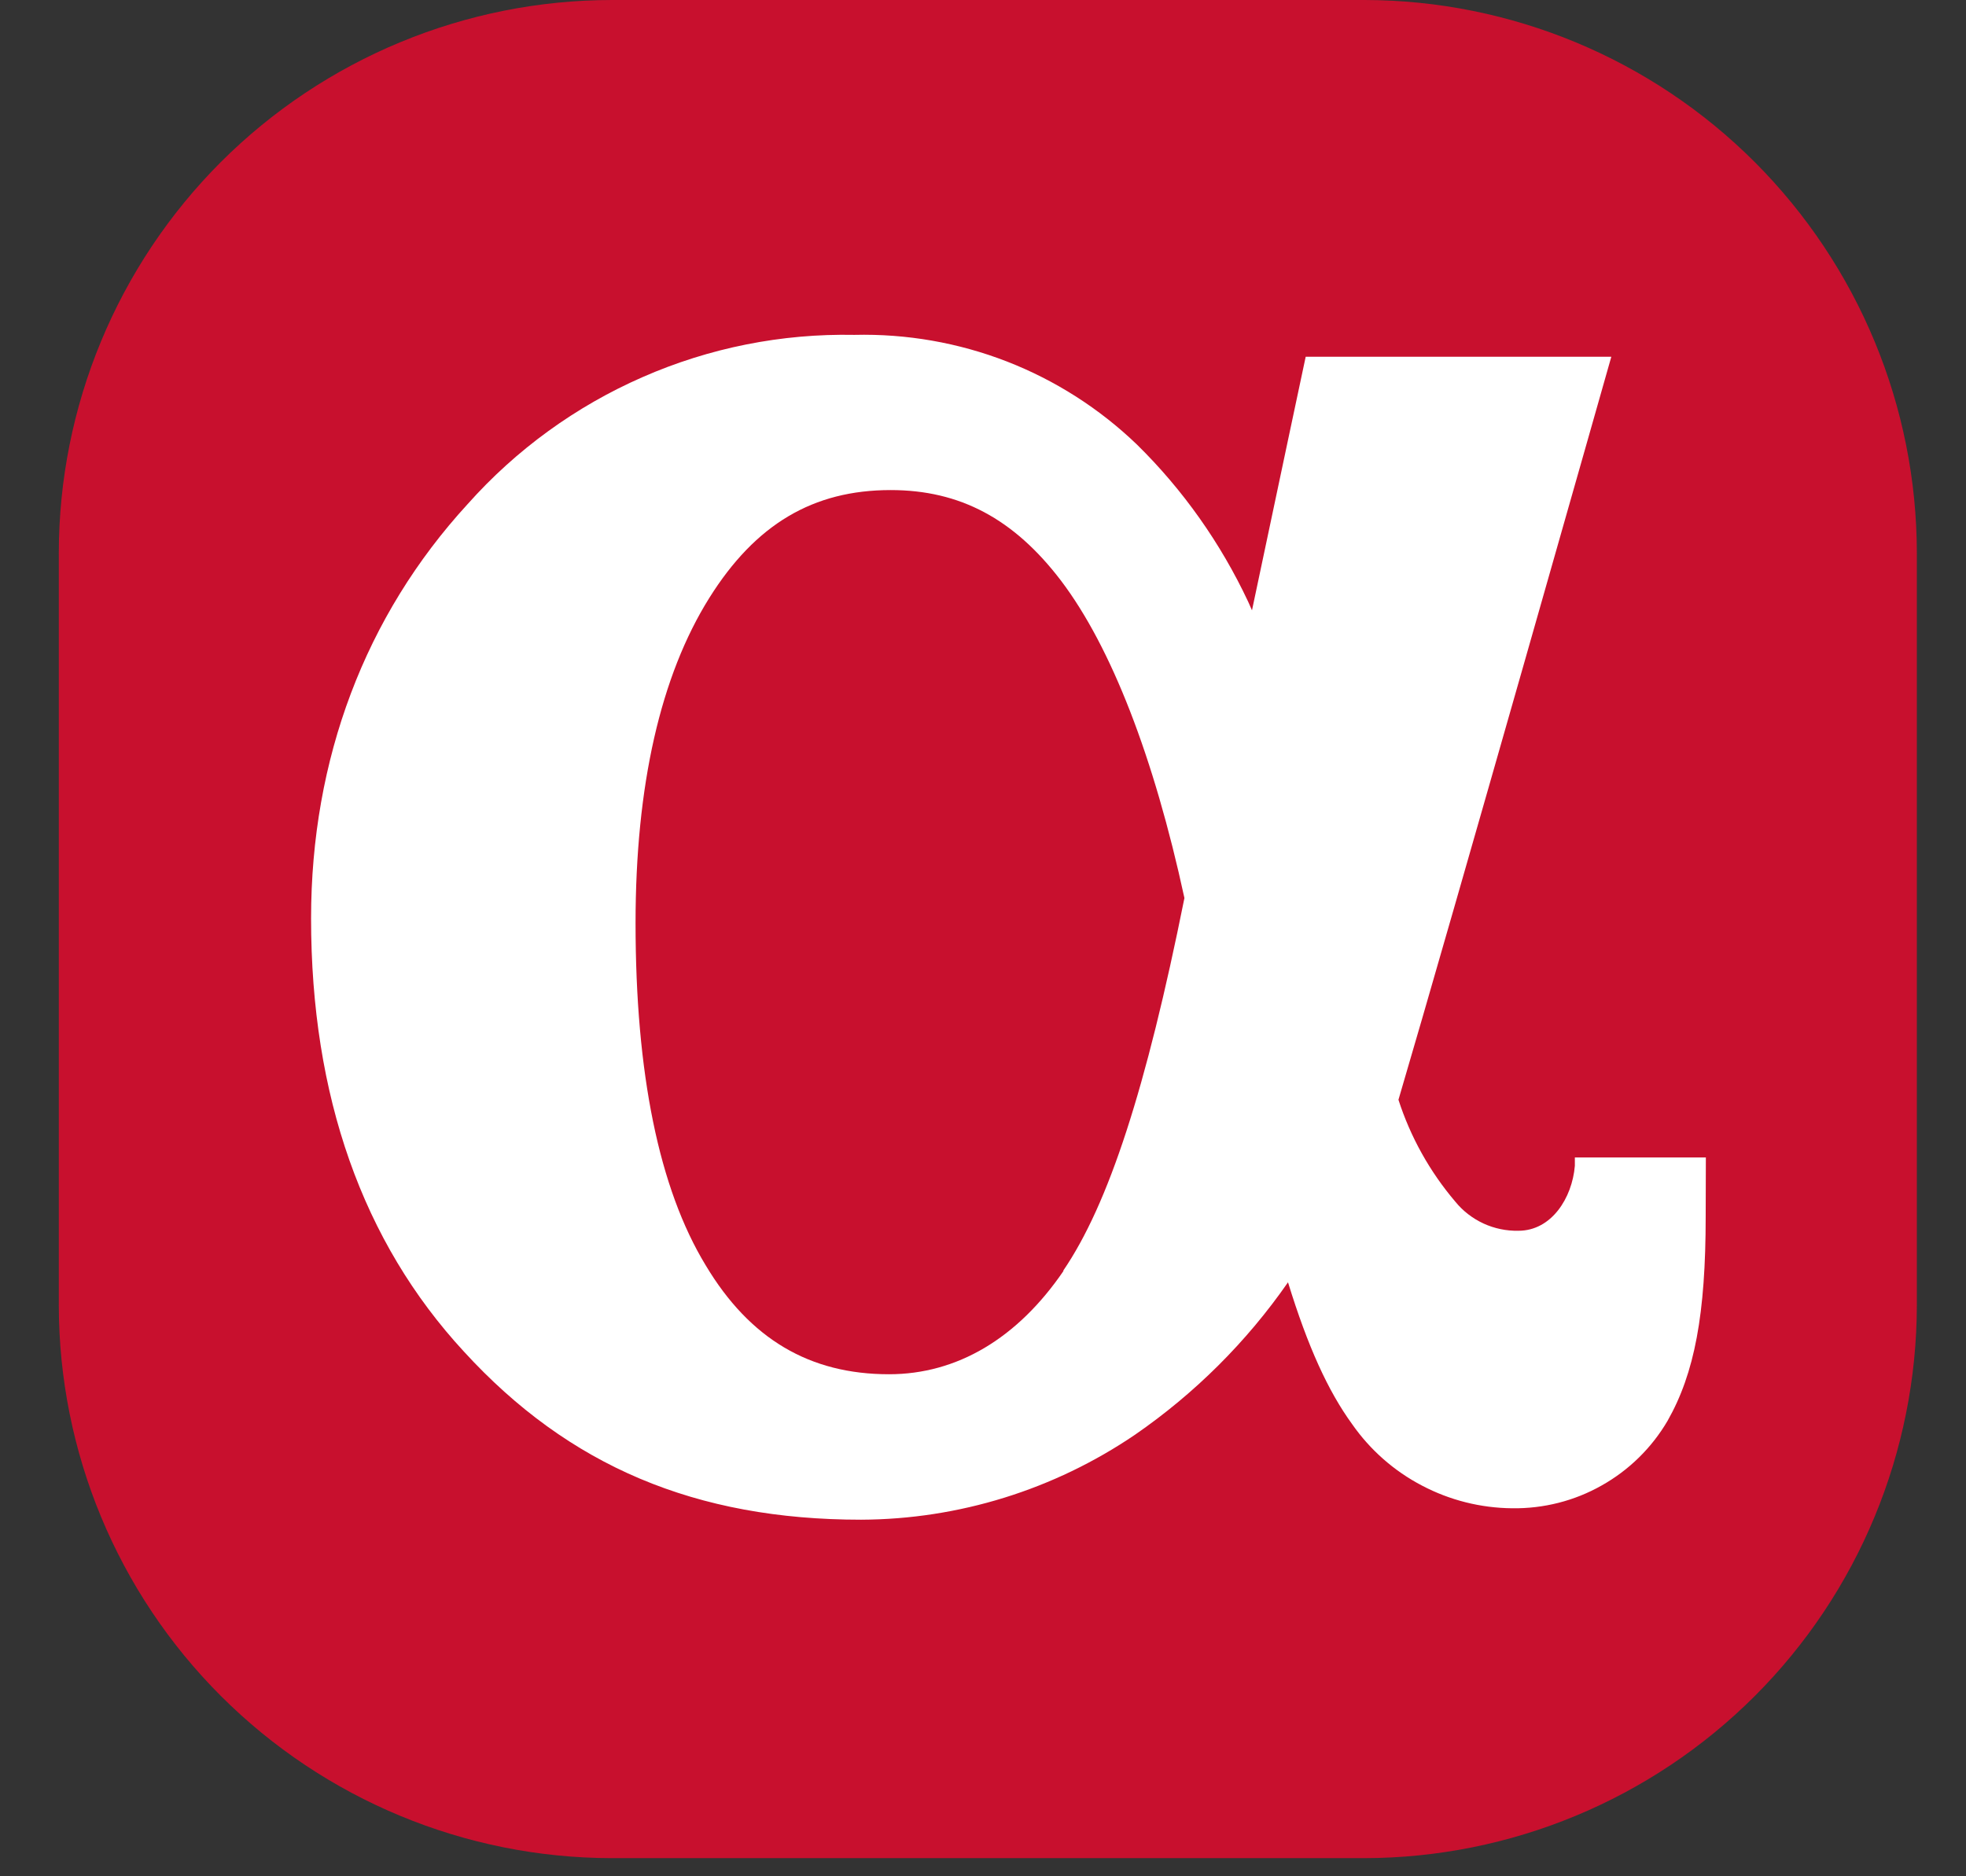 <svg width="22" height="21" viewBox="0 0 22 21" fill="none" xmlns="http://www.w3.org/2000/svg">
    <rect x="0" y="0" width="22" height="21" fill="#333333" stroke="none"/>
    <path d="M16.638 19.858H5.347C3.552 19.858 2.096 18.403 2.096 16.607V5.317C2.096 3.522 3.551 2.066 5.347 2.066H16.638C18.433 2.066 19.889 3.521 19.889 5.317V16.608C19.889 18.403 18.434 19.858 16.638 19.858Z" fill="white"/>
    <path d="M9.967 5.485C9.098 5.485 8.454 5.868 7.938 6.691C7.391 7.565 7.112 8.79 7.112 10.333C7.112 12.014 7.374 13.302 7.897 14.162C8.391 14.988 9.062 15.381 9.948 15.381C10.709 15.381 11.385 14.981 11.902 14.223H11.897C12.405 13.479 12.825 12.188 13.254 10.051C12.912 8.472 12.436 7.243 11.873 6.499C11.346 5.807 10.742 5.485 9.967 5.485Z" fill="#C8102E"/>
    <path d="M19.639 1.817C18.481 0.657 16.91 0.003 15.271 0H6.851C5.209 0 3.634 0.653 2.472 1.813C1.311 2.975 0.659 4.549 0.658 6.191V14.61C0.66 16.251 1.312 17.823 2.473 18.983C3.633 20.142 5.206 20.795 6.846 20.797H15.264C16.904 20.795 18.477 20.142 19.636 18.983C20.796 17.823 21.447 16.251 21.45 14.611V6.191C21.449 4.551 20.798 2.979 19.639 1.817ZM19.087 13.617C19.087 14.708 18.963 15.37 18.66 15.903C18.483 16.205 18.228 16.455 17.923 16.626C17.618 16.799 17.272 16.886 16.922 16.881C16.57 16.878 16.223 16.791 15.912 16.627C15.6 16.464 15.332 16.228 15.131 15.94C14.862 15.57 14.636 15.076 14.413 14.352C13.95 15.019 13.369 15.597 12.701 16.058C11.796 16.673 10.729 17.005 9.636 17.009C7.788 17.009 6.367 16.412 5.191 15.127C4.056 13.898 3.481 12.266 3.481 10.279C3.481 8.495 4.086 6.892 5.233 5.642C5.775 5.033 6.443 4.548 7.19 4.221C7.937 3.893 8.746 3.732 9.561 3.748C10.144 3.734 10.723 3.835 11.265 4.045C11.808 4.256 12.303 4.572 12.723 4.976C13.239 5.483 13.66 6.08 13.967 6.734C13.981 6.766 13.996 6.798 14.01 6.831C14.295 5.479 14.611 3.993 14.611 3.993H18.031C18.031 3.993 16.233 10.331 15.649 12.309C15.784 12.727 16 13.114 16.285 13.449C16.37 13.554 16.478 13.637 16.601 13.694C16.723 13.75 16.857 13.778 16.992 13.775C17.361 13.775 17.593 13.409 17.623 13.048V12.955H19.089L19.087 13.617Z" fill="#C8102E"/>
</svg>